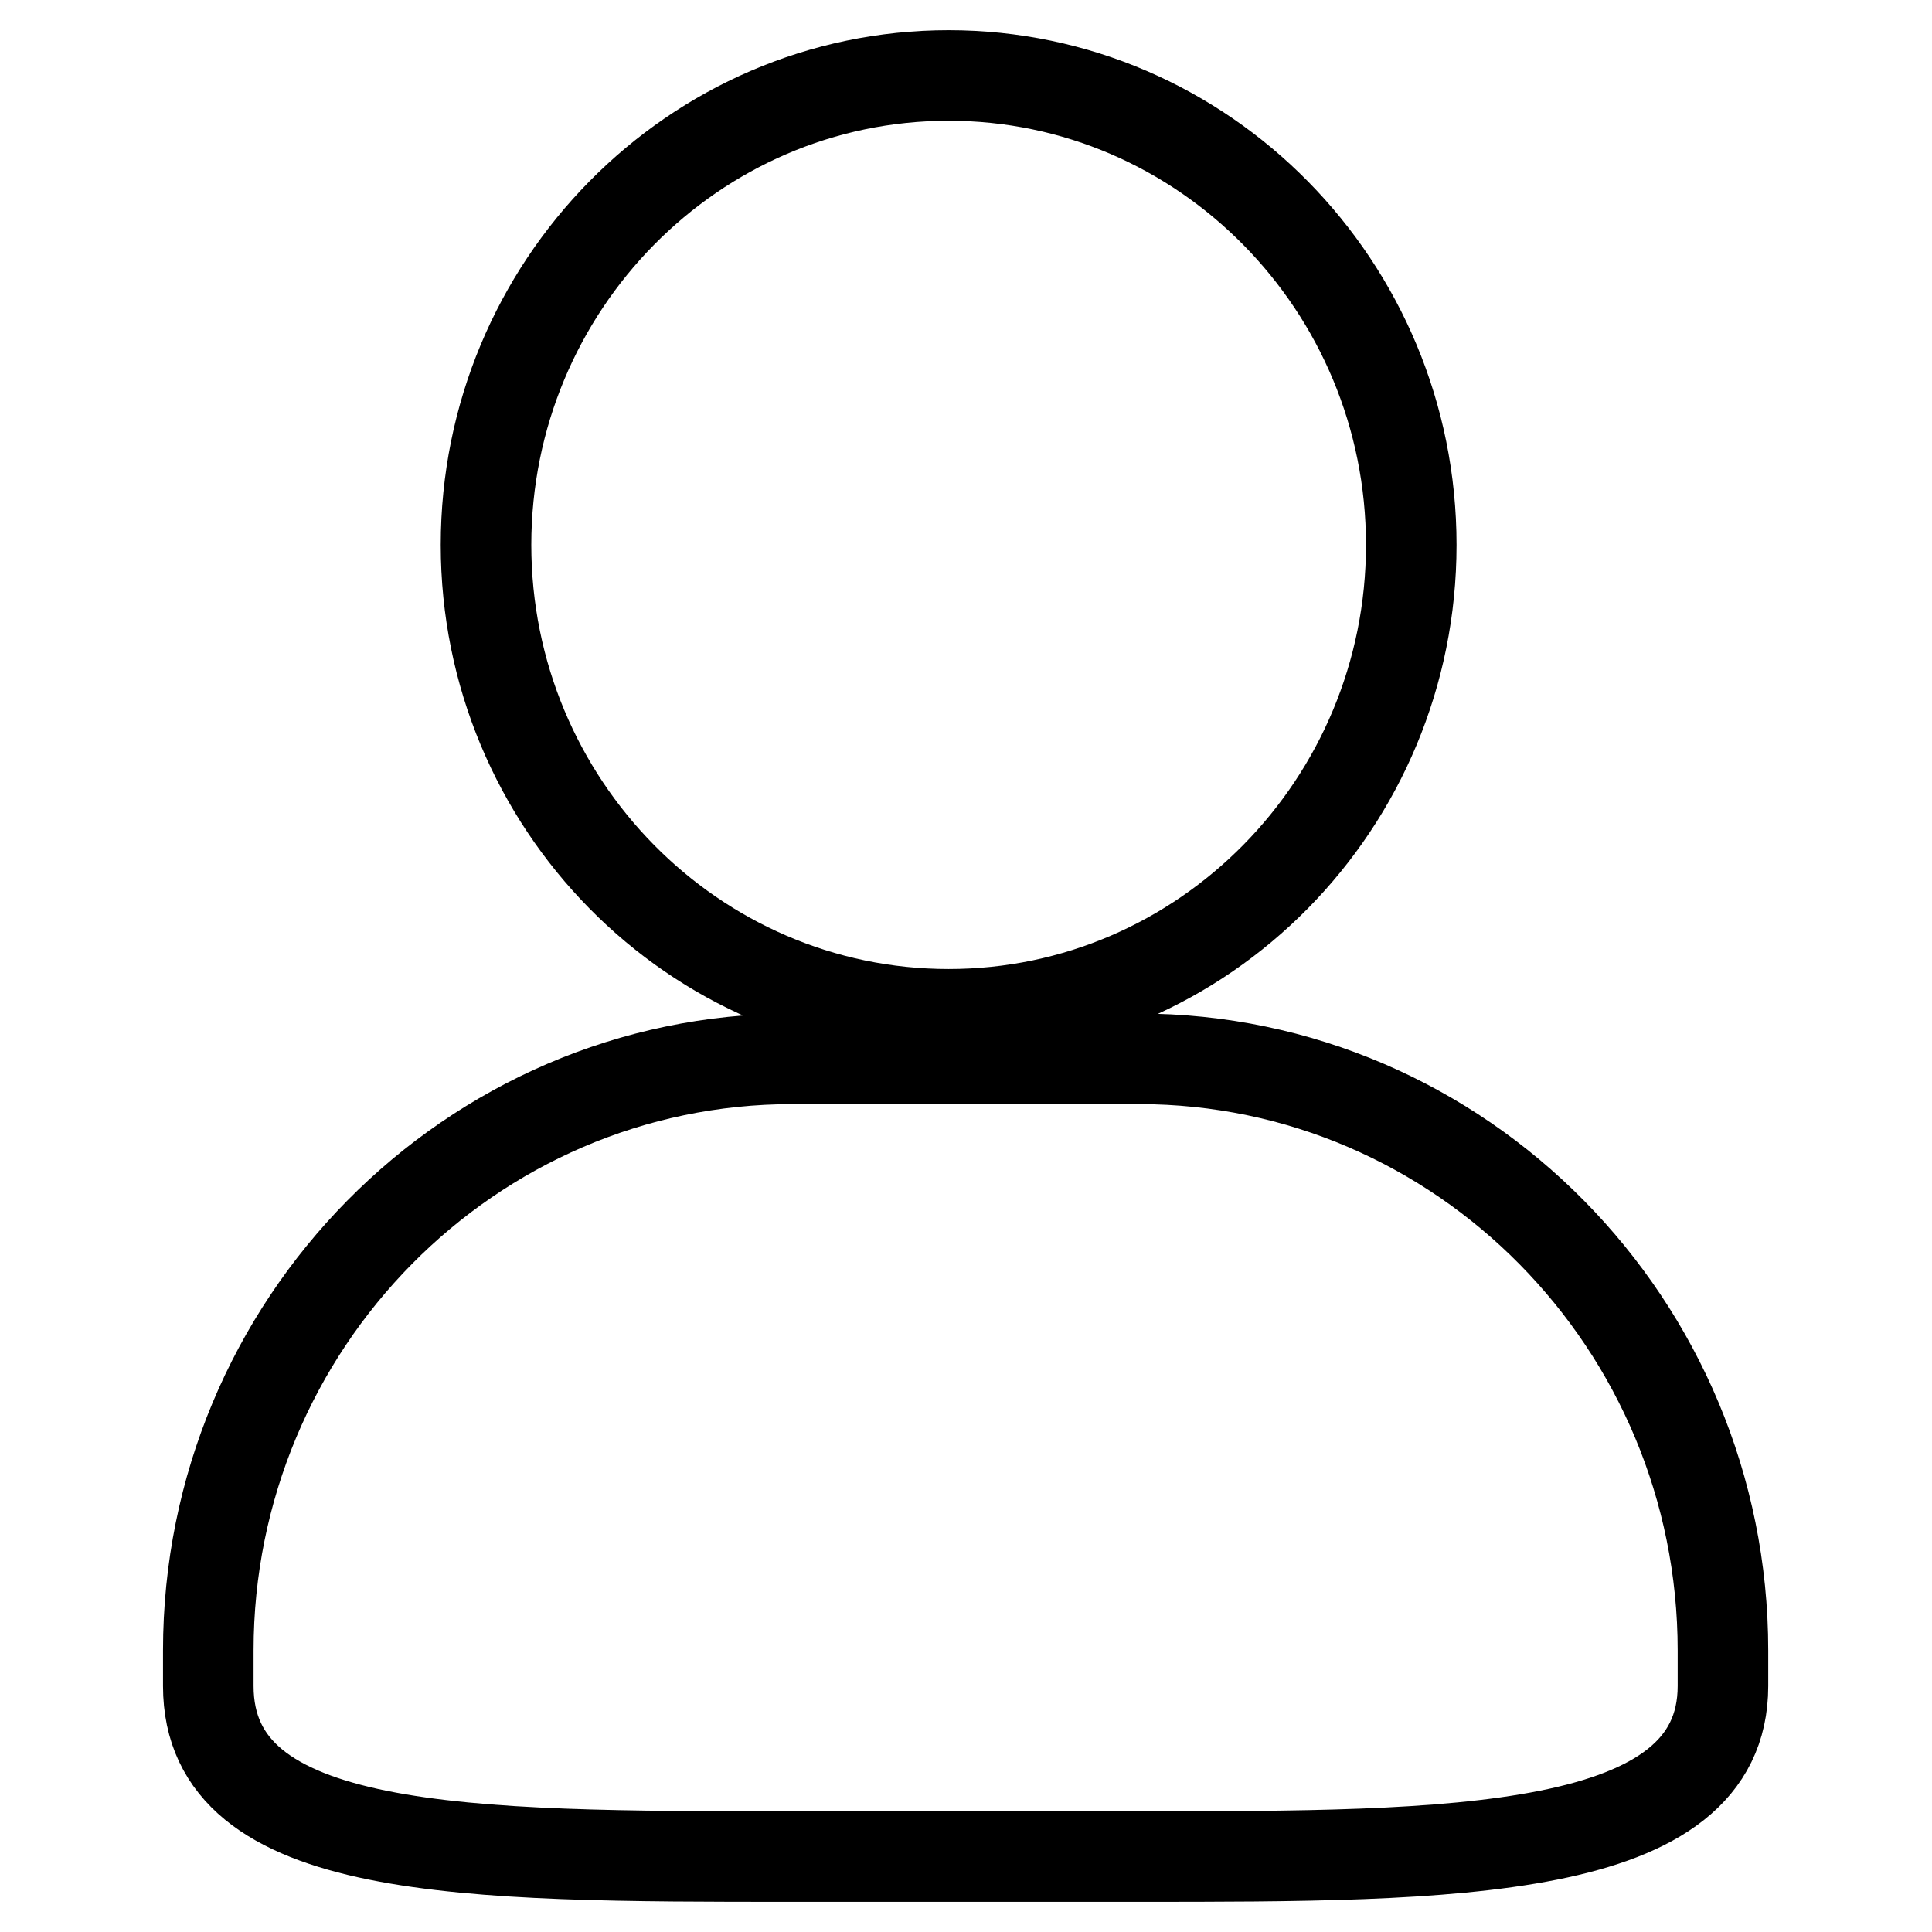<?xml version="1.0" encoding="utf-8"?>
<!-- Svg Vector Icons : http://www.onlinewebfonts.com/icon -->
<!DOCTYPE svg PUBLIC "-//W3C//DTD SVG 1.1//EN" "http://www.w3.org/Graphics/SVG/1.1/DTD/svg11.dtd">
<svg version="1.1" xmlns="http://www.w3.org/2000/svg" xmlns:xlink="http://www.w3.org/1999/xlink" x="0px" y="0px" viewBox="0 0 256 256" enable-background="new 0 0 256 256" xml:space="preserve">
<g> <path stroke-width="12" fill-opacity="0" stroke="#000000"  d="M150.9,140.3h-45.9c-42.7,0-77.4,35.2-77.4,78.4v4.7c0,22.6,34.1,22.6,77.4,22.6h45.9 c41.5,0,77.4,0,77.4-22.6v-4.7C228.3,175.5,193.6,140.3,150.9,140.3z M125.7,10c-33.8,0-61.3,27.9-61.3,62.2s27.5,62.2,61.3,62.2 c33.8,0,61.3-27.9,61.3-62.2S159.5,10,125.7,10z"/></g>
</svg>